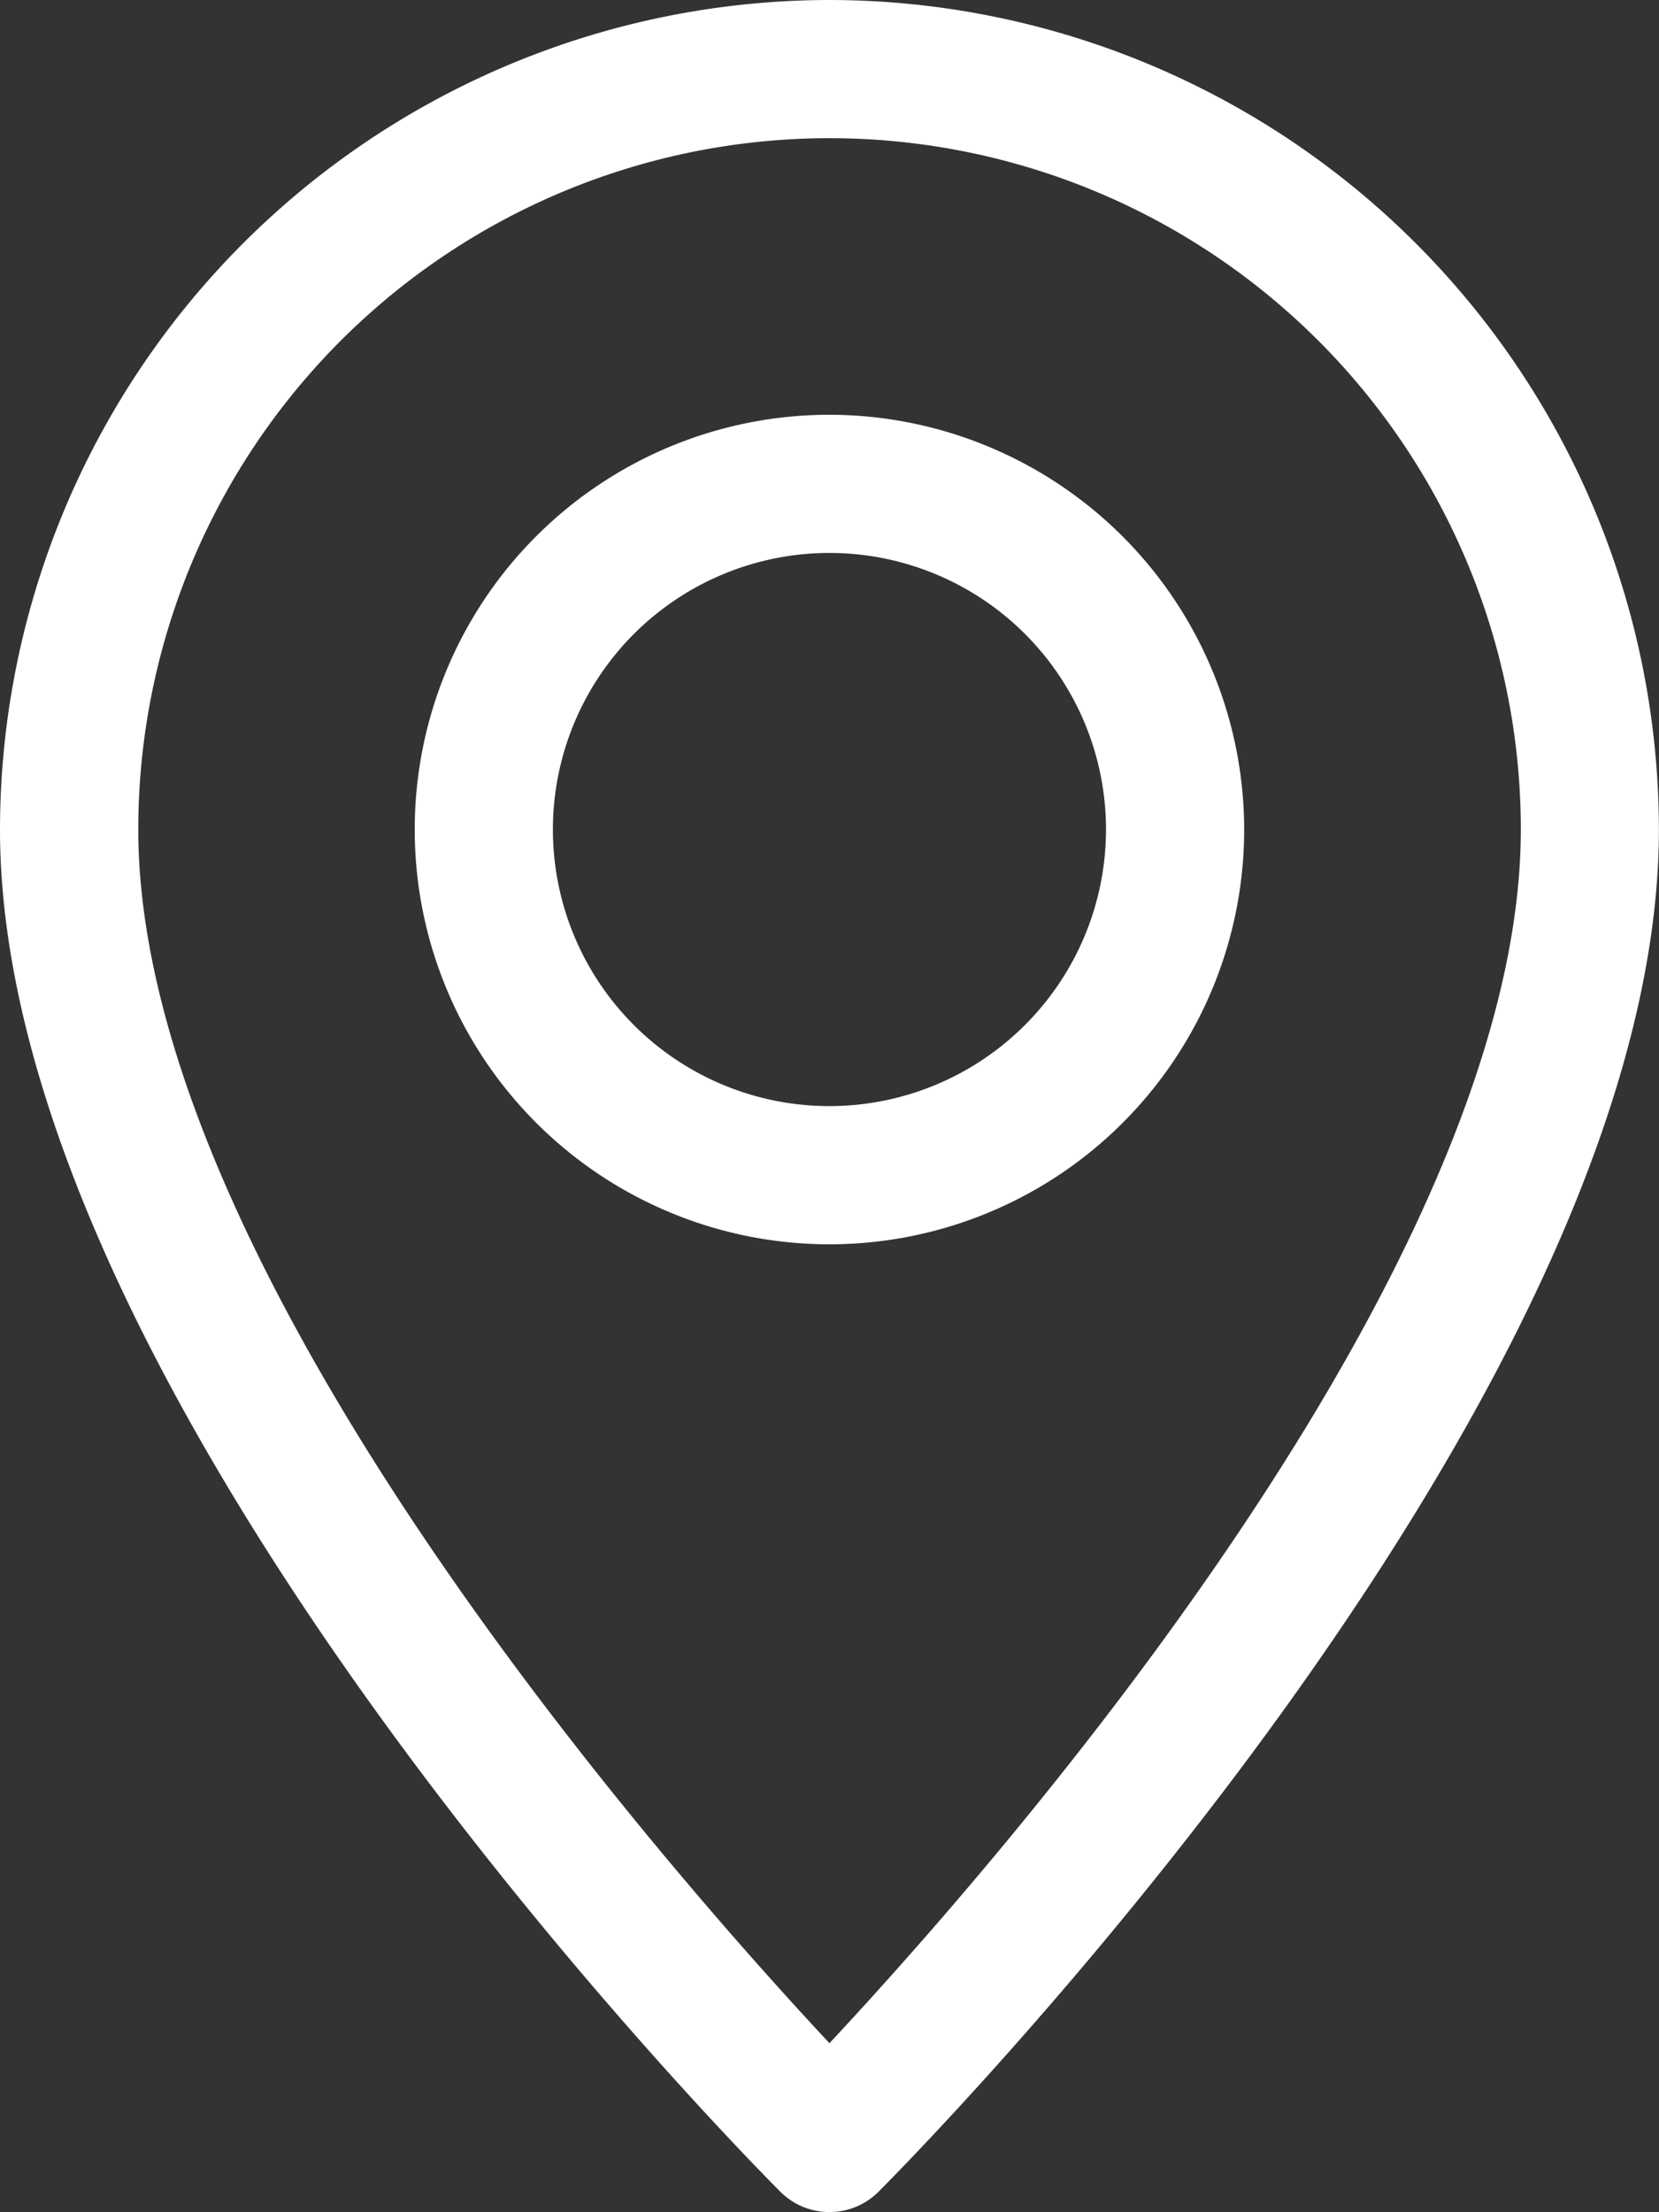 <svg id="footer-address" xmlns="http://www.w3.org/2000/svg" width="17.001" height="22.668" viewBox="0 0 17.001 22.668">
  <rect x="0" y="0" width="17.001" height="22.668" fill="#333333" stroke="none"/>
  <g id="Group_5265" data-name="Group 5265" transform="translate(0)">
    <g id="Group_5264" data-name="Group 5264">
      <path id="Path_10688" data-name="Path 10688" d="M72.5,0A8.509,8.509,0,0,0,64,8.5c0,5.892,7.673,13.634,8,13.961a.711.711,0,0,0,1,0c.326-.327,8-8.069,8-13.961A8.509,8.509,0,0,0,72.5,0Zm0,20.936C70.809,19.125,65.417,13,65.417,8.5a7.084,7.084,0,0,1,14.168,0C79.585,13,74.192,19.125,72.5,20.936Z" transform="translate(-64)" fill="#fff"/>
    </g>
  </g>
  <g id="Group_5267" data-name="Group 5267" transform="translate(4.25 4.25)">
    <g id="Group_5266" data-name="Group 5266">
      <path id="Path_10689" data-name="Path 10689" d="M164.25,96a4.25,4.25,0,1,0,4.25,4.25A4.255,4.255,0,0,0,164.25,96Zm0,7.084a2.834,2.834,0,1,1,2.834-2.834A2.836,2.836,0,0,1,164.25,103.084Z" transform="translate(-160 -96)" fill="#fff"/>
    </g>
  </g>
</svg>
